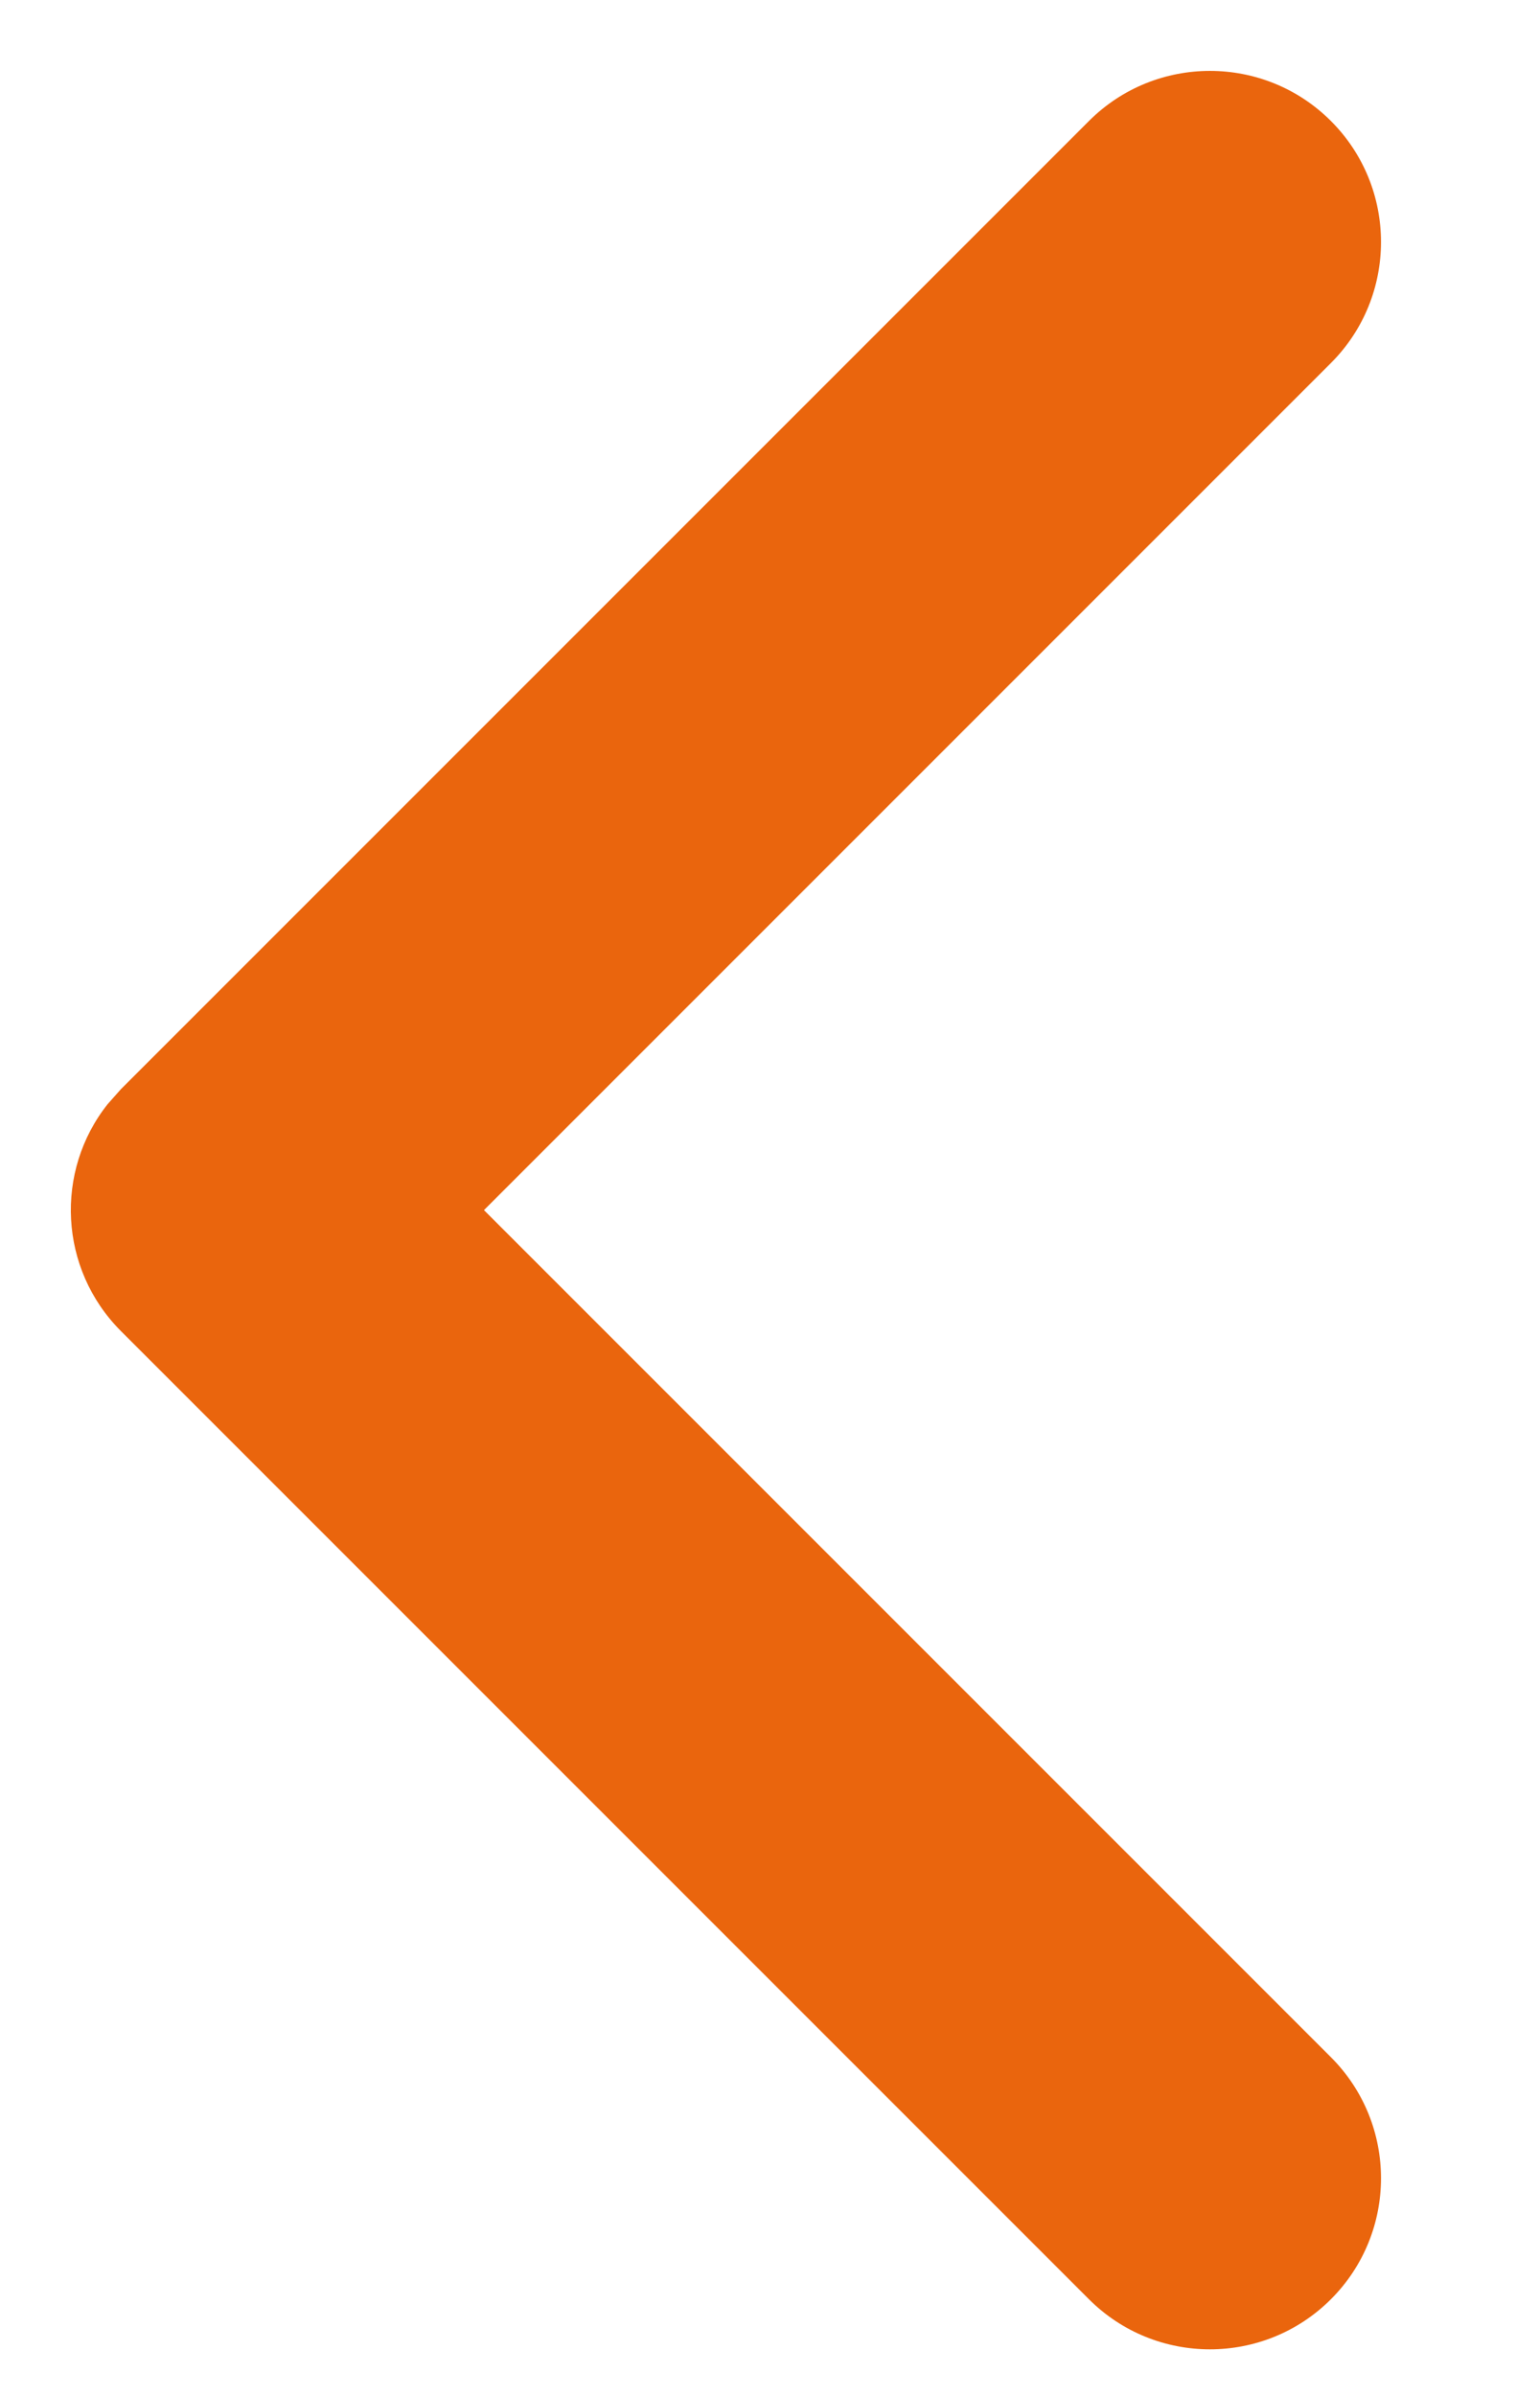 <?xml version="1.0" encoding="UTF-8"?>
<svg width="9px" height="14px" viewBox="0 0 9 14" version="1.1" xmlns="http://www.w3.org/2000/svg" xmlns:xlink="http://www.w3.org/1999/xlink">
    <!-- Generator: Sketch 59.1 (86144) - https://sketch.com -->
    <title>icon--chevron__down</title>
    <desc>Created with Sketch.</desc>
    <g id="Page-1" stroke="none" stroke-width="1" fill="none" fill-rule="evenodd">
        <path d="M3.071,12.071 C2.519,12.071 2.071,11.623 2.071,11.071 C2.071,10.519 2.519,10.071 3.071,10.071 L10.071,10.071 L10.071,3.071 C10.071,2.519 10.519,2.071 11.071,2.071 C11.623,2.071 12.071,2.519 12.071,3.071 L12.071,11.071 L12.071,11.071 C12.071,11.584 11.685,12.007 11.188,12.064 L11.071,12.071 L11.071,12.071 L3.071,12.071 Z" id="icon--chevron__down" fill="#EA650D" transform="translate(7.071, 7.071) rotate(135) translate(-7.071, -7.071) "></path>
    </g>
</svg>